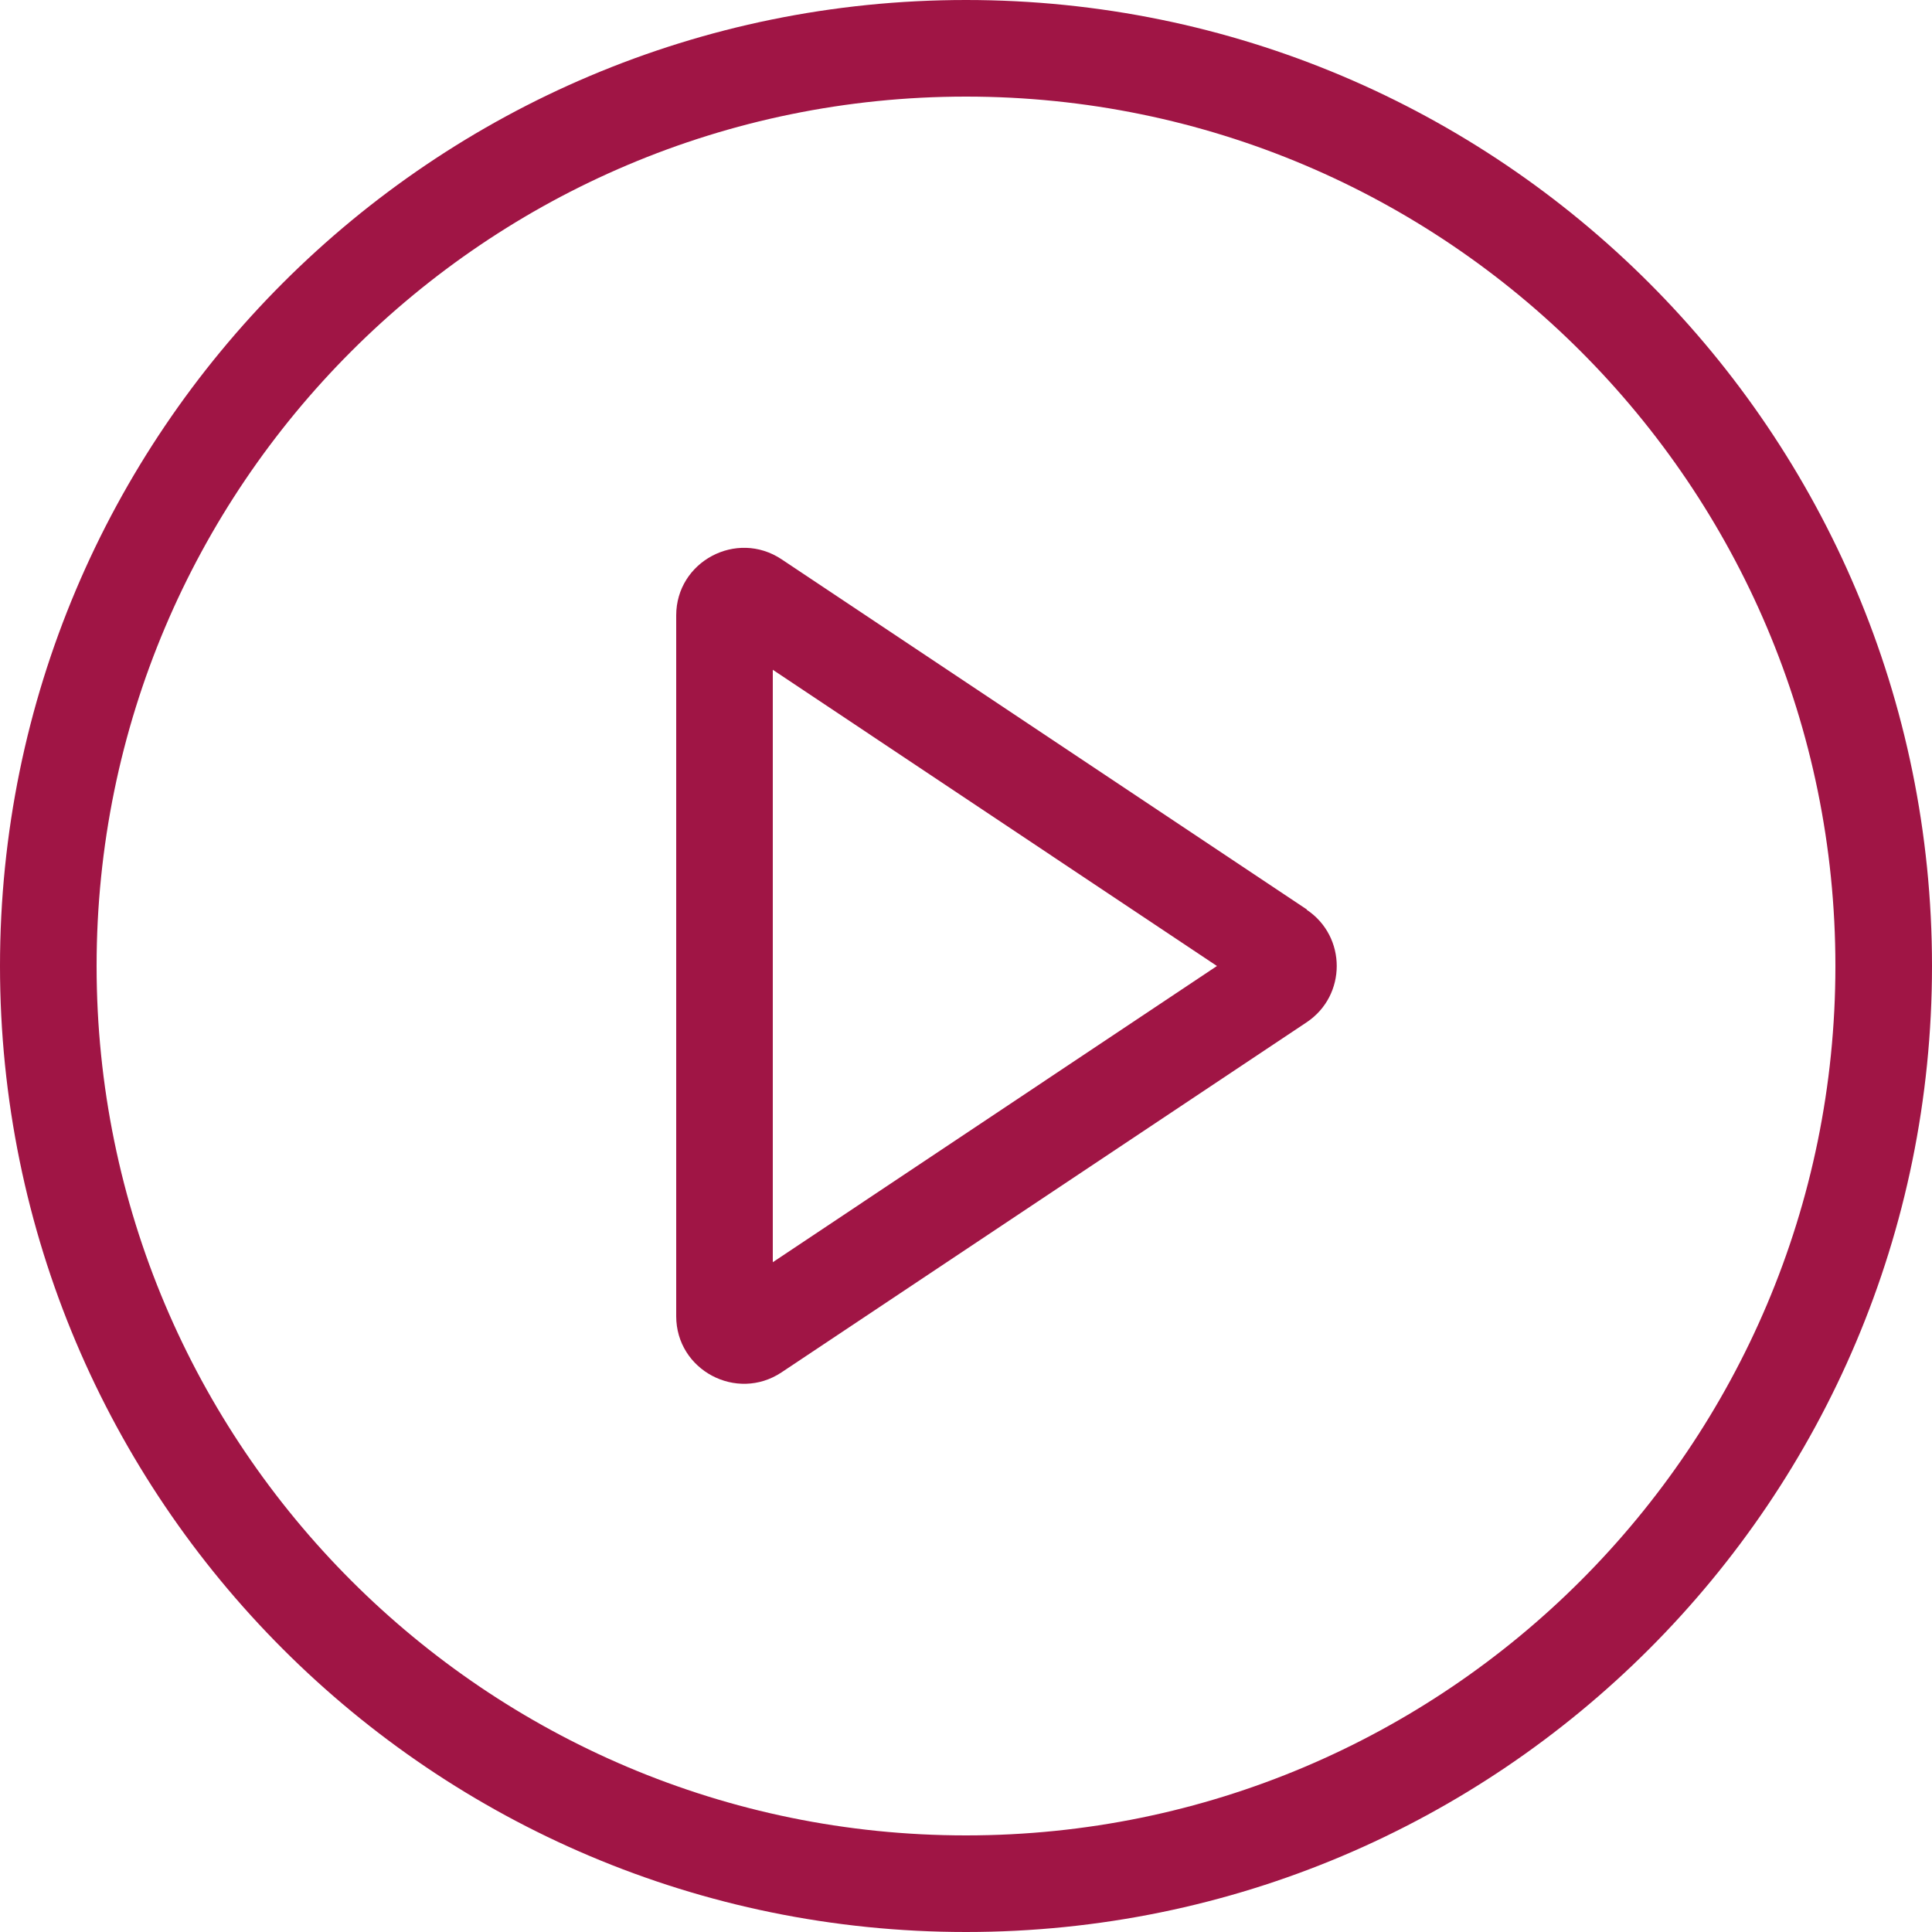 <?xml version="1.0" encoding="UTF-8"?>
<svg id="Capa_1" xmlns="http://www.w3.org/2000/svg" version="1.1" viewBox="0 0 512 512">
  <!-- Generator: Adobe Illustrator 29.4.0, SVG Export Plug-In . SVG Version: 2.1.0 Build 152)  -->
  <defs>
    <style>
      .st0 {
        fill: #a01545;
        fill-rule: evenodd;
      }
    </style>
  </defs>
  <path class="st0" d="M256,486.4c127.2,0,230.4-103.2,230.4-230.4S383.2,25.6,256,25.6,25.6,128.8,25.6,256s103.2,230.4,230.4,230.4ZM256,512c141.4,0,256-114.6,256-256S397.4,0,256,0,0,114.6,0,256s114.6,256,256,256Z"/>
  <path class="st0" d="M322.5,256l-117.7-78.5v157l117.7-78.5ZM346.3,241.1c10.6,7.1,10.6,22.7,0,29.8l-139.2,92.8c-11.9,7.9-27.9-.6-27.9-14.9v-185.7c0-14.3,16-22.8,27.9-14.9l139.2,92.8Z"/>
</svg>